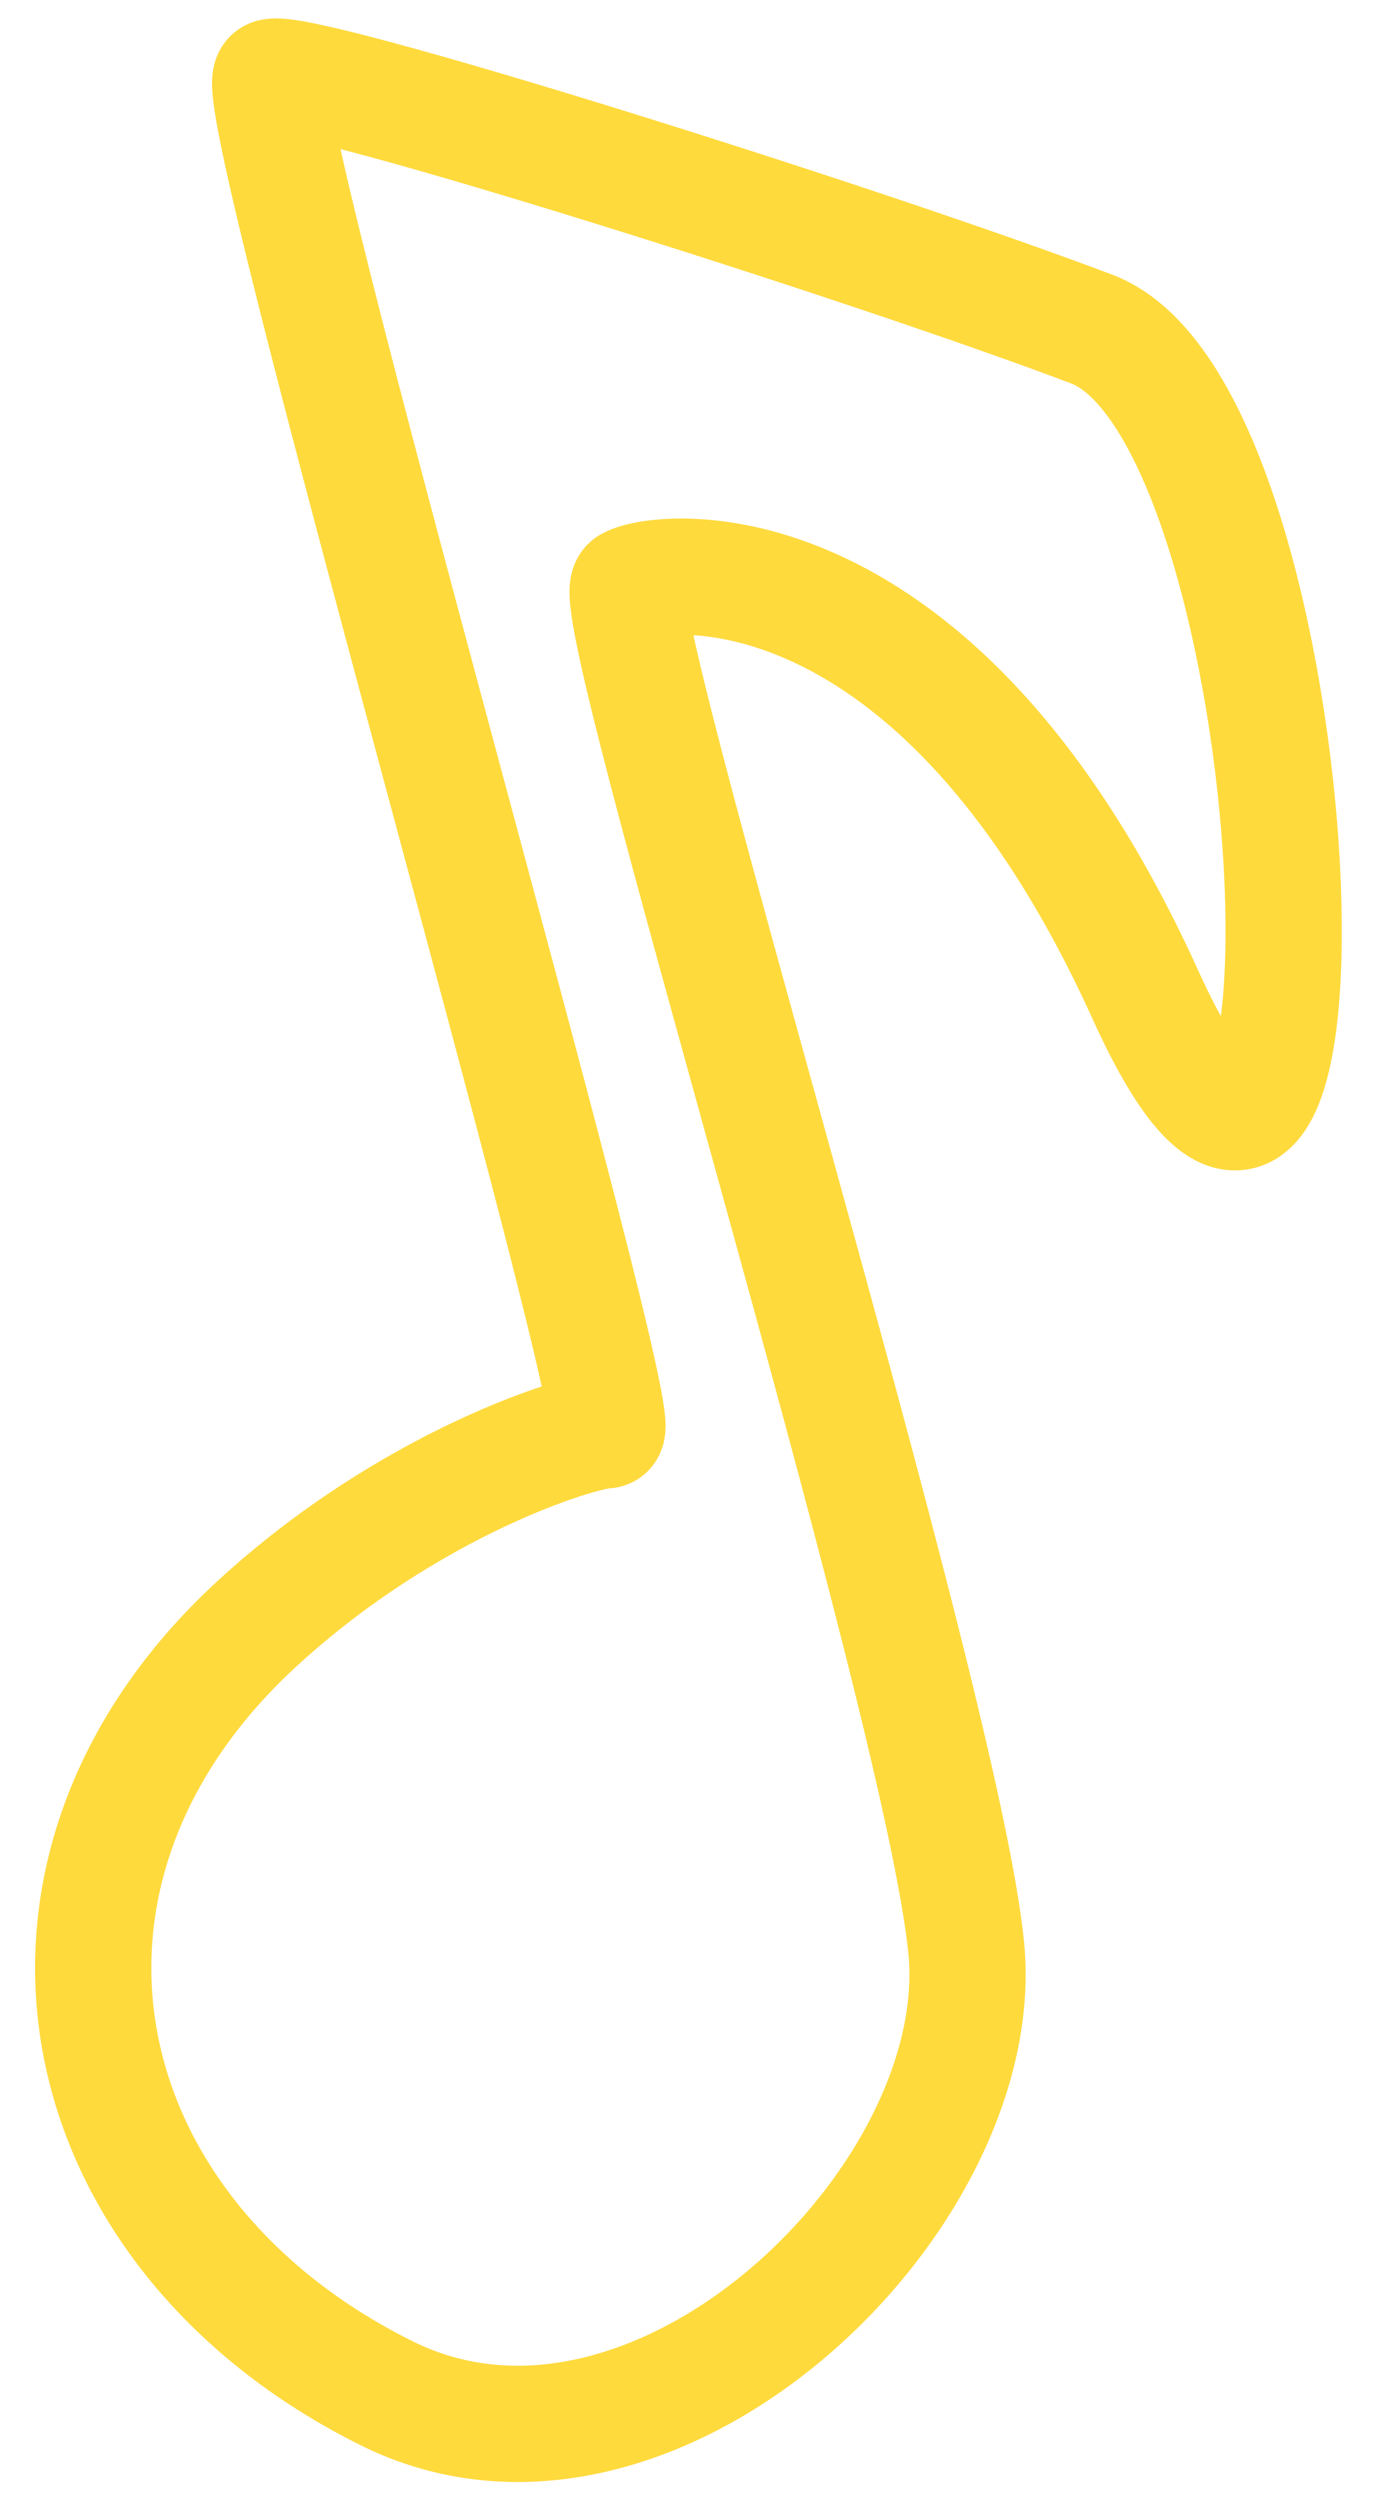 <svg width="24" height="43" viewBox="0 0 24 43" fill="none" xmlns="http://www.w3.org/2000/svg">
<path d="M19.704 17.105C16.097 9.153 11.314 9.774 10.826 10.062C10.339 10.351 16.196 29.121 16.624 33.507C17.046 37.838 11.235 43.447 6.646 41.16C1.065 38.378 -0.18 32.166 4.413 27.934C7.057 25.499 9.978 24.612 10.429 24.6C10.879 24.588 4.176 1.528 4.674 1.326C5.171 1.125 14.898 4.187 18.785 5.661C22.672 7.136 23.311 25.056 19.704 17.105Z" stroke="#FFDA3D" stroke-width="2" stroke-linecap="round"/>
</svg>
